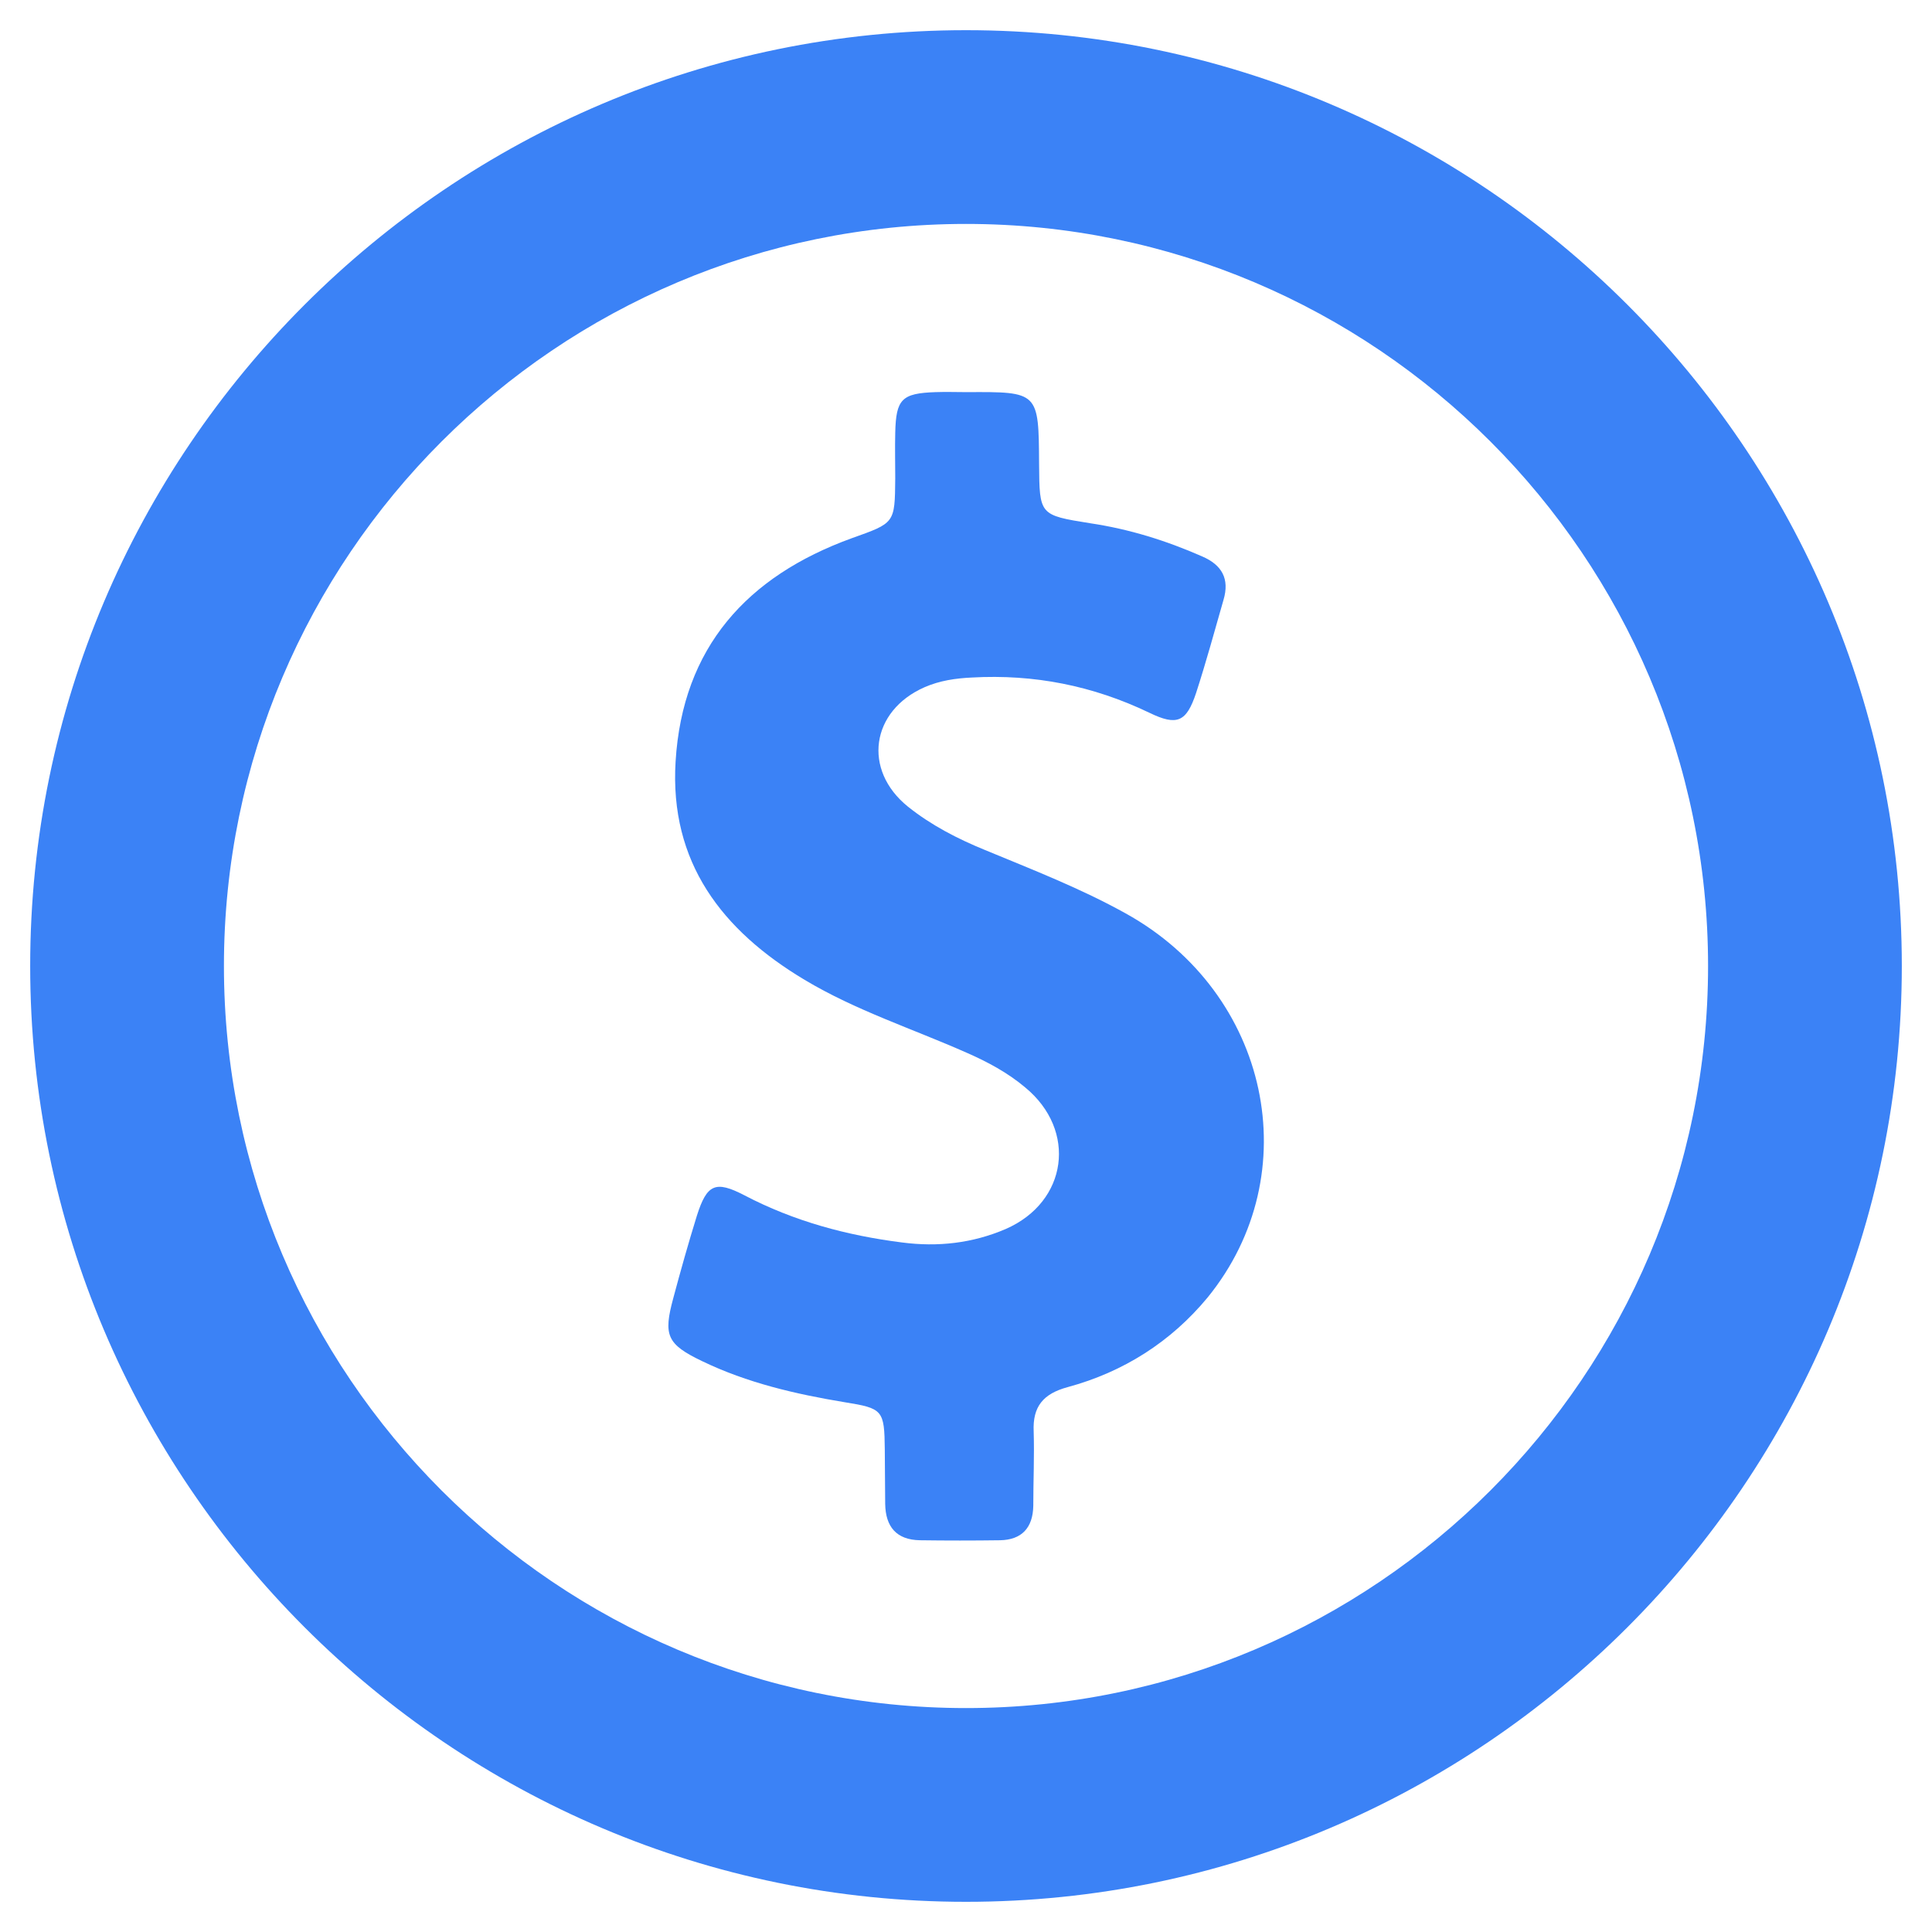 <?xml version="1.0" encoding="UTF-8"?> <svg xmlns="http://www.w3.org/2000/svg" width="64" height="64" viewBox="0 0 64 64" fill="none"><path d="M32 1C14.912 1 1 14.912 1 32C1 49.088 14.912 63 32 63C49.088 63 63 49.088 63 32C63 14.912 49.088 1 32 1ZM32 56.582C18.447 56.582 7.418 45.553 7.418 32C7.418 18.447 18.447 7.418 32 7.418C45.553 7.418 56.582 18.447 56.582 32C56.582 45.553 45.553 56.582 32 56.582Z" fill="#3B82F6"></path><path d="M37.29 30.258C35.792 29.425 34.203 28.81 32.628 28.157C31.718 27.785 30.847 27.337 30.078 26.722C28.567 25.505 28.849 23.545 30.629 22.764C31.129 22.546 31.654 22.469 32.192 22.444C34.255 22.328 36.202 22.713 38.072 23.61C38.994 24.058 39.302 23.917 39.622 22.956C39.955 21.931 40.237 20.894 40.531 19.869C40.736 19.177 40.48 18.716 39.827 18.434C38.636 17.909 37.406 17.525 36.112 17.333C34.434 17.064 34.434 17.064 34.421 15.373C34.408 12.977 34.408 12.977 32.026 12.99C31.68 12.99 31.334 12.977 30.988 12.99C29.873 13.028 29.681 13.221 29.656 14.335C29.643 14.835 29.656 15.347 29.656 15.847C29.643 17.345 29.643 17.32 28.208 17.832C24.75 19.088 22.61 21.445 22.38 25.224C22.175 28.567 23.917 30.822 26.658 32.461C28.349 33.473 30.219 34.075 32.013 34.869C32.717 35.177 33.383 35.535 33.96 36.022C35.689 37.444 35.369 39.814 33.319 40.711C32.218 41.185 31.065 41.313 29.886 41.159C28.055 40.928 26.299 40.455 24.66 39.596C23.699 39.097 23.417 39.225 23.084 40.275C22.802 41.185 22.546 42.094 22.303 43.004C21.97 44.233 22.085 44.528 23.264 45.092C24.75 45.809 26.351 46.181 27.978 46.45C29.246 46.654 29.297 46.706 29.31 48.025C29.31 48.627 29.323 49.229 29.323 49.819C29.335 50.574 29.694 51.01 30.476 51.023C31.359 51.035 32.243 51.035 33.127 51.023C33.844 51.01 34.216 50.613 34.229 49.883C34.229 49.063 34.267 48.243 34.242 47.423C34.203 46.59 34.562 46.168 35.369 45.95C37.214 45.45 38.789 44.451 40.006 42.978C43.337 38.879 42.056 32.897 37.29 30.258Z" fill="#3B82F6"></path></svg> 